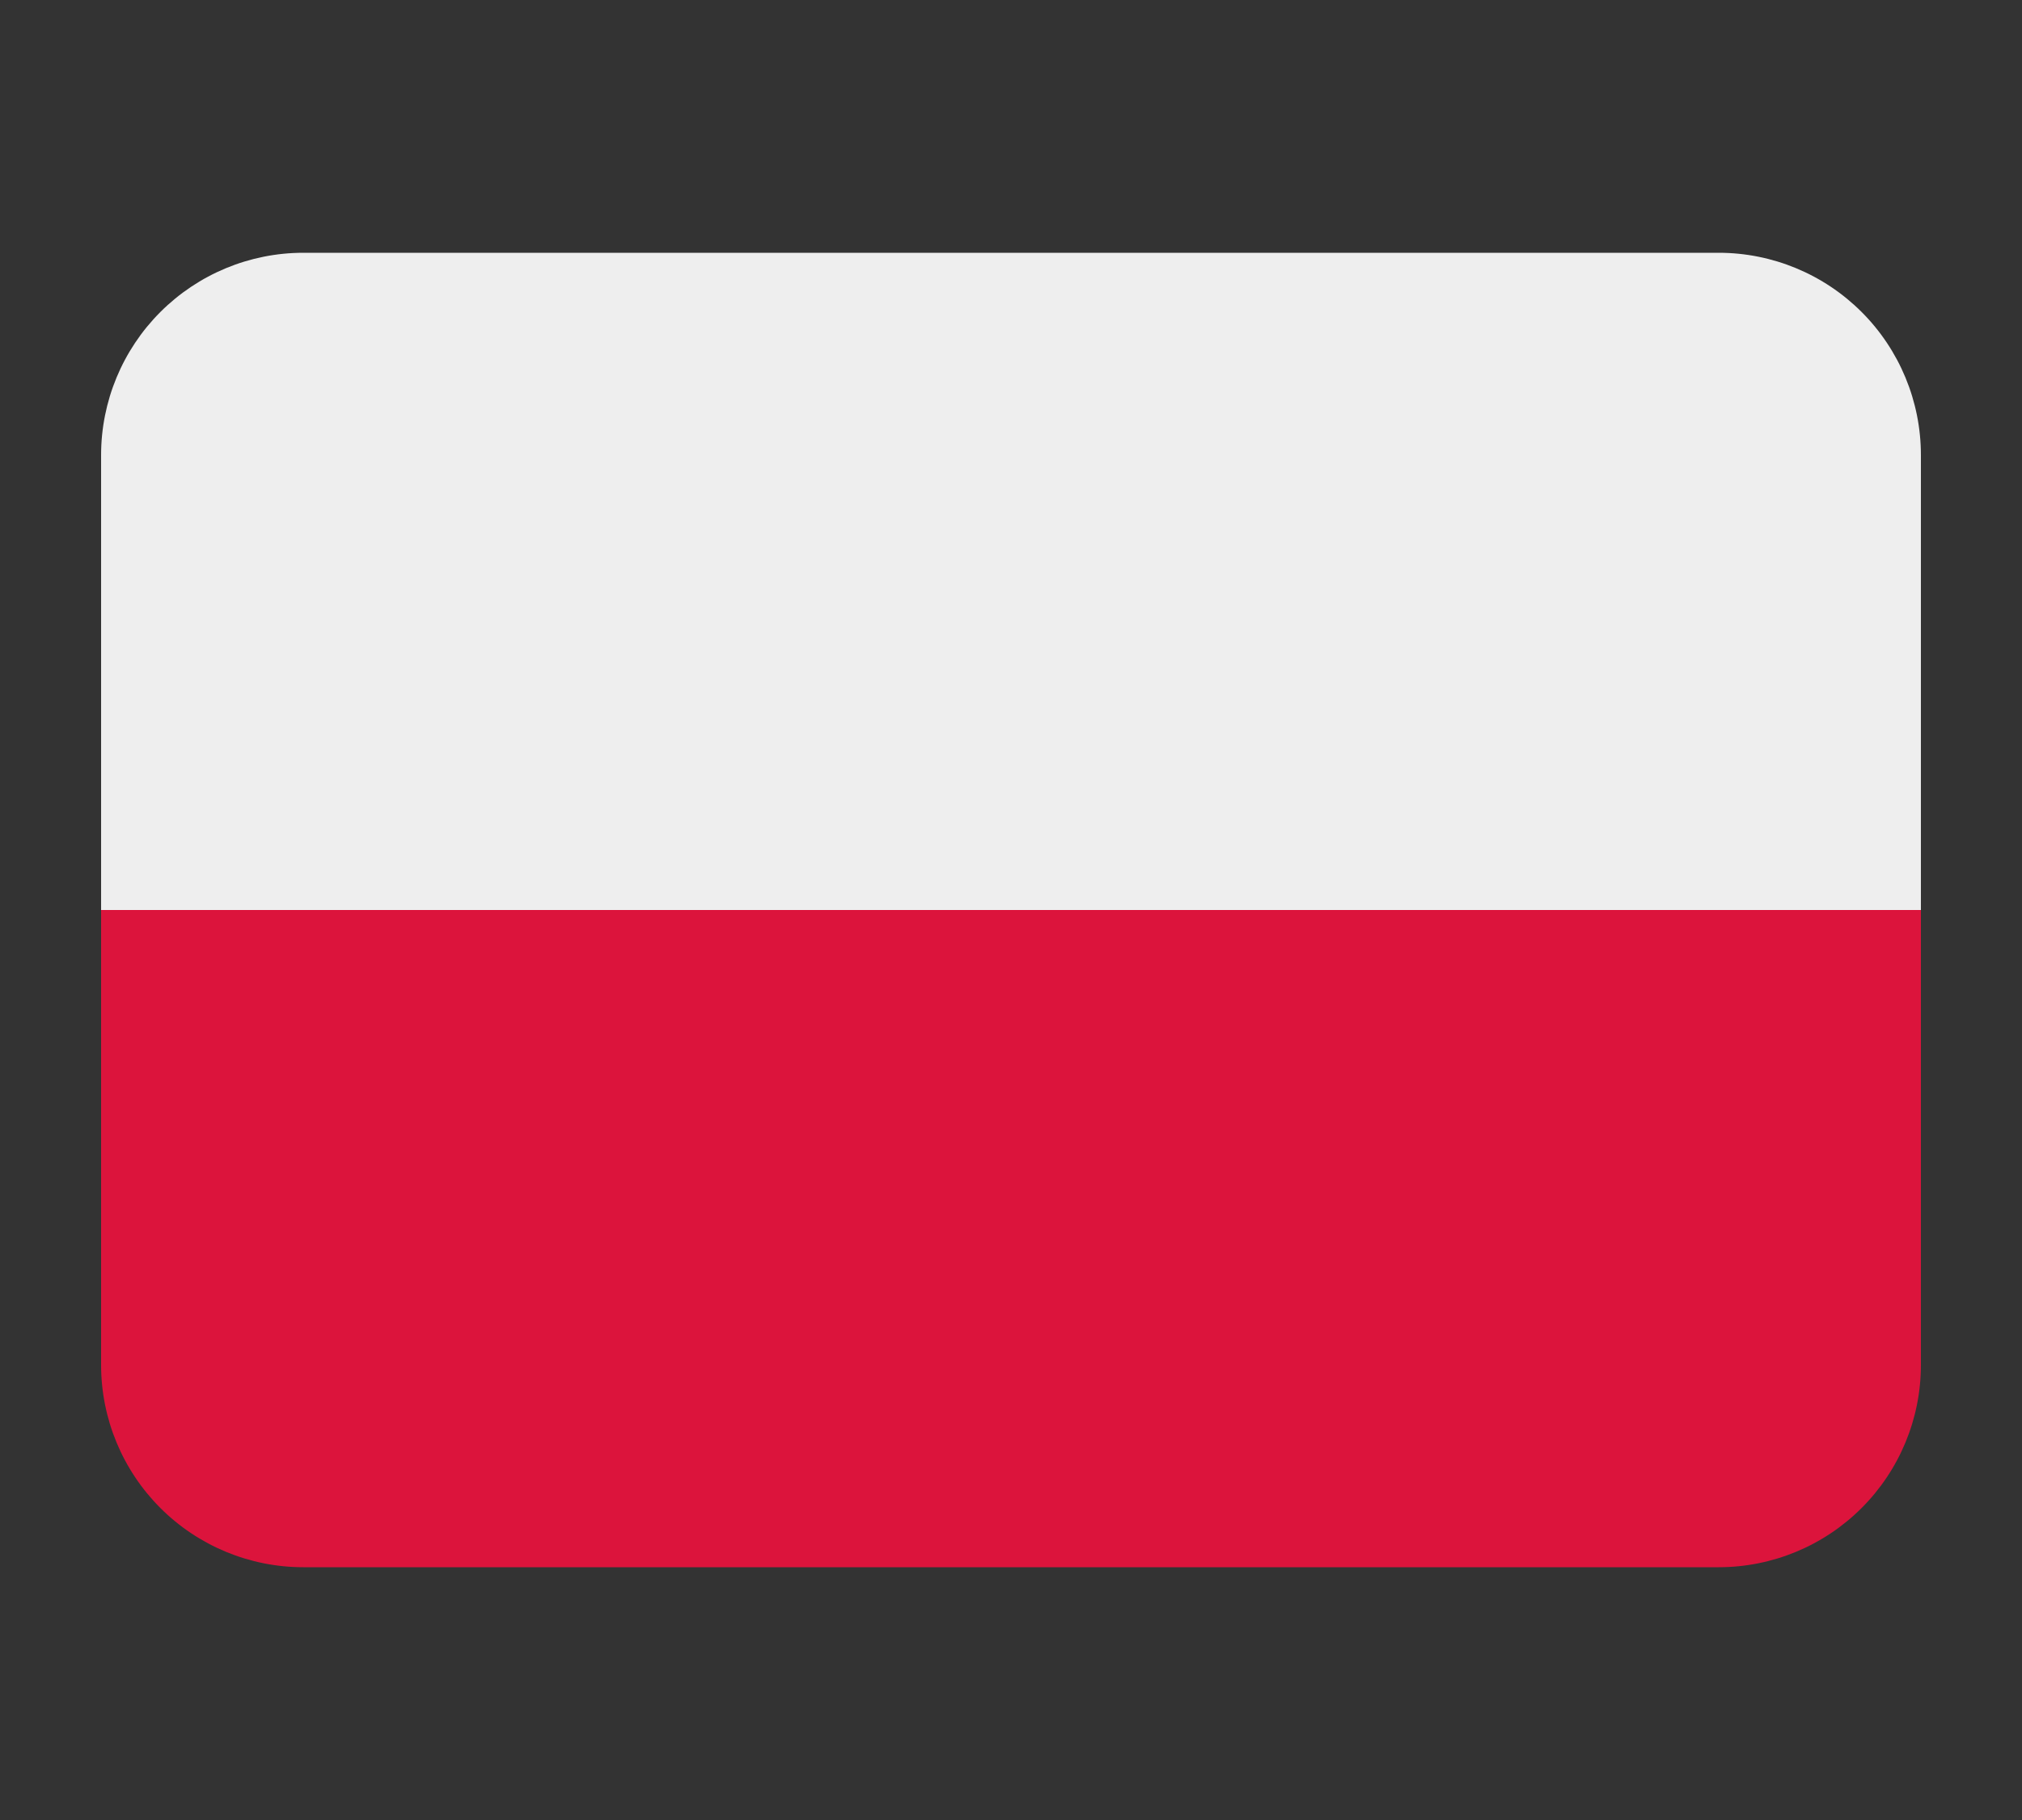 <svg width="20" height="18" viewBox="0 0 20 18" fill="none" xmlns="http://www.w3.org/2000/svg">
<rect x="0" y="0" width="20" height="18" fill="#333333" stroke="none"/>
<path d="M17 2.5H3C2.47 2.5 1.961 2.711 1.586 3.086C1.211 3.461 1 3.97 1 4.5L1 9H19V4.5C19 3.97 18.789 3.461 18.414 3.086C18.039 2.711 17.53 2.5 17 2.5Z" fill="#EEEEEE"/>
<path d="M1 13.5C1 14.03 1.211 14.539 1.586 14.914C1.961 15.289 2.47 15.5 3 15.5H17C17.53 15.5 18.039 15.289 18.414 14.914C18.789 14.539 19 14.03 19 13.5V9H1V13.5Z" fill="#DC143C"/>
</svg>
